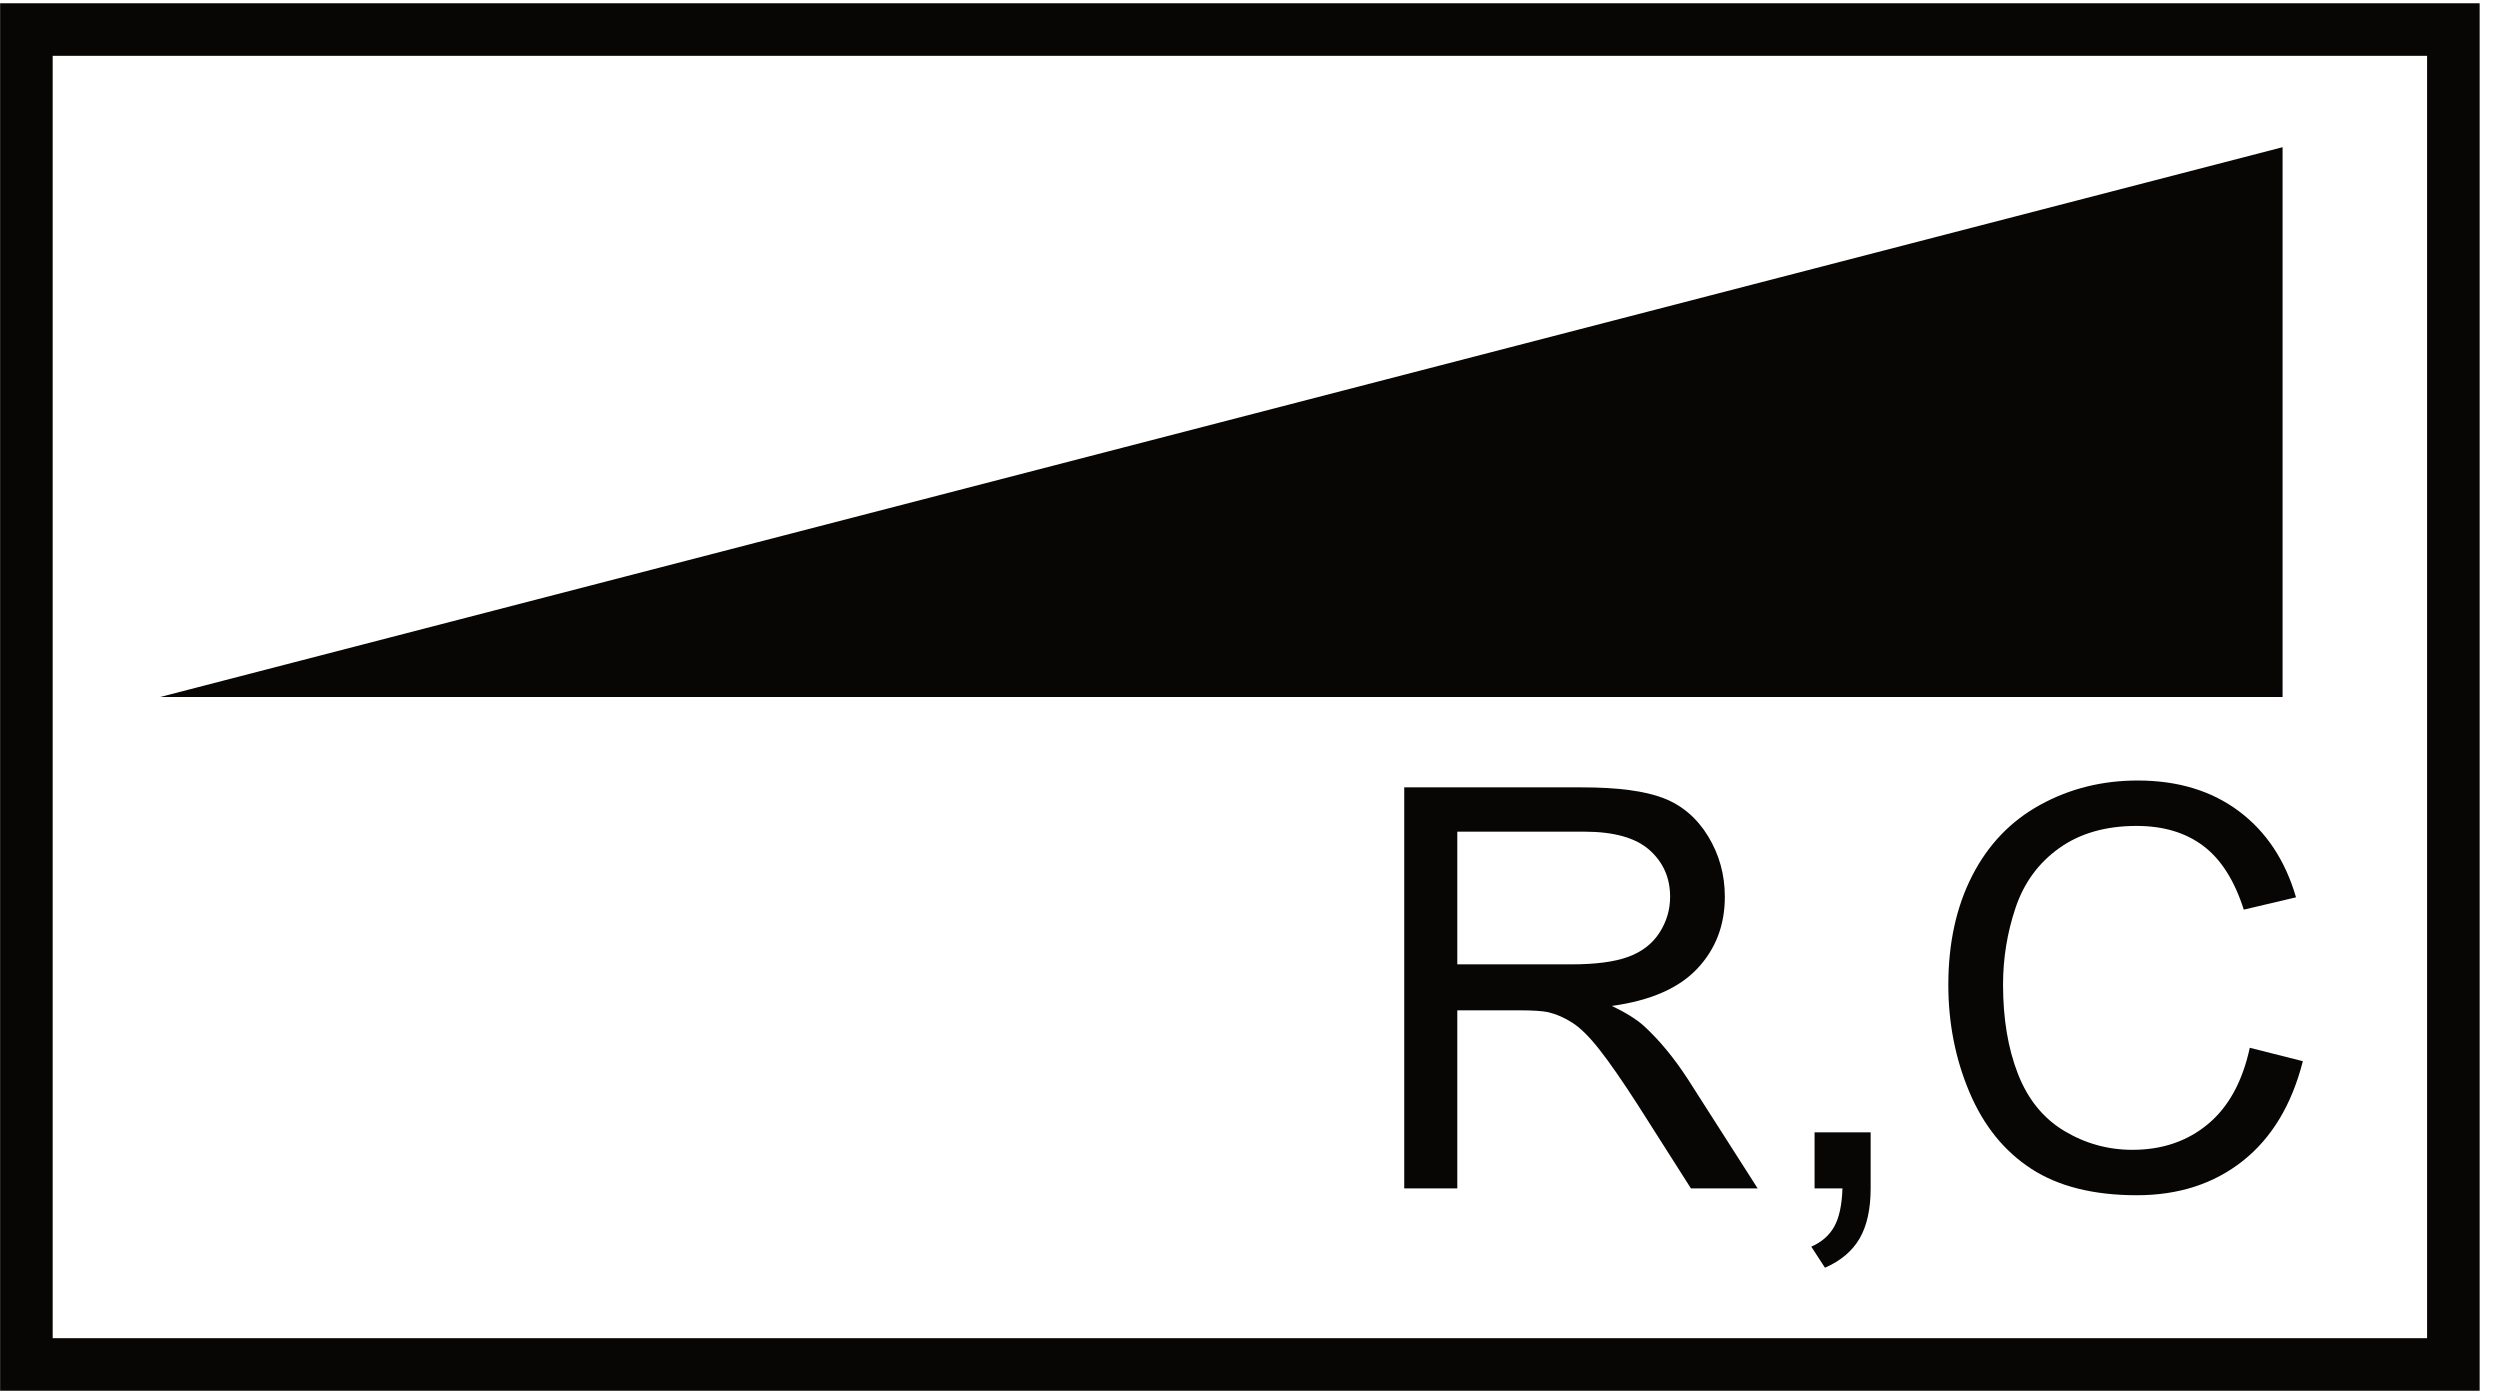 <?xml version="1.0" encoding="UTF-8" standalone="no"?>
<!DOCTYPE svg PUBLIC "-//W3C//DTD SVG 1.1//EN" "http://www.w3.org/Graphics/SVG/1.1/DTD/svg11.dtd">
<svg width="100%" height="100%" viewBox="0 0 127 71" version="1.1" xmlns="http://www.w3.org/2000/svg" xmlns:xlink="http://www.w3.org/1999/xlink" xml:space="preserve" xmlns:serif="http://www.serif.com/" style="fill-rule:evenodd;clip-rule:evenodd;stroke-miterlimit:10;">
    <g>
        <g>
            <rect x="1.341" y="1.501" width="123.29" height="67.814" style="fill:none;stroke:rgb(8,6,5);stroke-width:2.67px;"/>
            <path d="M71.335,60.37l-0,-20.372l9.033,-0c1.816,-0 3.196,0.183 4.141,0.549c0.945,0.366 1.7,1.012 2.265,1.938c0.565,0.927 0.848,1.951 0.848,3.072c-0,1.445 -0.468,2.663 -1.404,3.654c-0.935,0.992 -2.381,1.622 -4.336,1.89c0.714,0.343 1.256,0.681 1.626,1.015c0.788,0.722 1.534,1.626 2.238,2.71l3.543,5.544l-3.39,0l-2.696,-4.238c-0.788,-1.223 -1.436,-2.159 -1.946,-2.807c-0.509,-0.649 -0.966,-1.103 -1.369,-1.362c-0.403,-0.26 -0.813,-0.44 -1.23,-0.542c-0.305,-0.065 -0.806,-0.097 -1.5,-0.097l-3.127,-0l-0,9.046l-2.696,0Zm2.696,-11.381l5.795,-0c1.232,-0 2.195,-0.127 2.89,-0.382c0.695,-0.255 1.223,-0.663 1.584,-1.223c0.362,-0.561 0.542,-1.17 0.542,-1.827c0,-0.964 -0.349,-1.756 -1.049,-2.377c-0.699,-0.621 -1.804,-0.931 -3.314,-0.931l-6.448,0l-0,6.74Z" style="fill:rgb(8,6,5);fill-rule:nonzero;"/>
            <path d="M92.18,60.37l-0,-2.848l2.849,-0l-0,2.848c-0,1.047 -0.186,1.893 -0.556,2.536c-0.371,0.644 -0.959,1.142 -1.765,1.494l-0.695,-1.07c0.528,-0.231 0.917,-0.572 1.167,-1.021c0.251,-0.449 0.39,-1.096 0.417,-1.939l-1.417,0Z" style="fill:rgb(8,6,5);fill-rule:nonzero;"/>
            <path d="M114.289,53.227l2.696,0.681c-0.565,2.215 -1.582,3.903 -3.05,5.066c-1.468,1.162 -3.263,1.744 -5.385,1.744c-2.196,-0 -3.981,-0.447 -5.357,-1.341c-1.376,-0.894 -2.423,-2.189 -3.141,-3.884c-0.718,-1.696 -1.077,-3.516 -1.077,-5.462c0,-2.121 0.406,-3.972 1.216,-5.551c0.811,-1.58 1.964,-2.78 3.461,-3.6c1.496,-0.82 3.142,-1.23 4.94,-1.23c2.038,0 3.752,0.519 5.141,1.557c1.39,1.038 2.358,2.497 2.905,4.377l-2.654,0.626c-0.473,-1.483 -1.158,-2.562 -2.057,-3.238c-0.899,-0.677 -2.029,-1.015 -3.391,-1.015c-1.566,0 -2.874,0.376 -3.926,1.126c-1.051,0.75 -1.79,1.758 -2.216,3.022c-0.426,1.265 -0.639,2.569 -0.639,3.912c-0,1.733 0.252,3.245 0.757,4.538c0.505,1.292 1.29,2.258 2.355,2.897c1.066,0.639 2.219,0.959 3.461,0.959c1.51,-0 2.788,-0.436 3.835,-1.306c1.047,-0.871 1.756,-2.164 2.126,-3.878Z" style="fill:rgb(8,6,5);fill-rule:nonzero;"/>
            <path d="M8.13,35.409l107.825,-0l-0,-27.931l-107.825,27.931Z" style="fill:rgb(8,6,5);fill-rule:nonzero;"/>
        </g>
    </g>
</svg>
